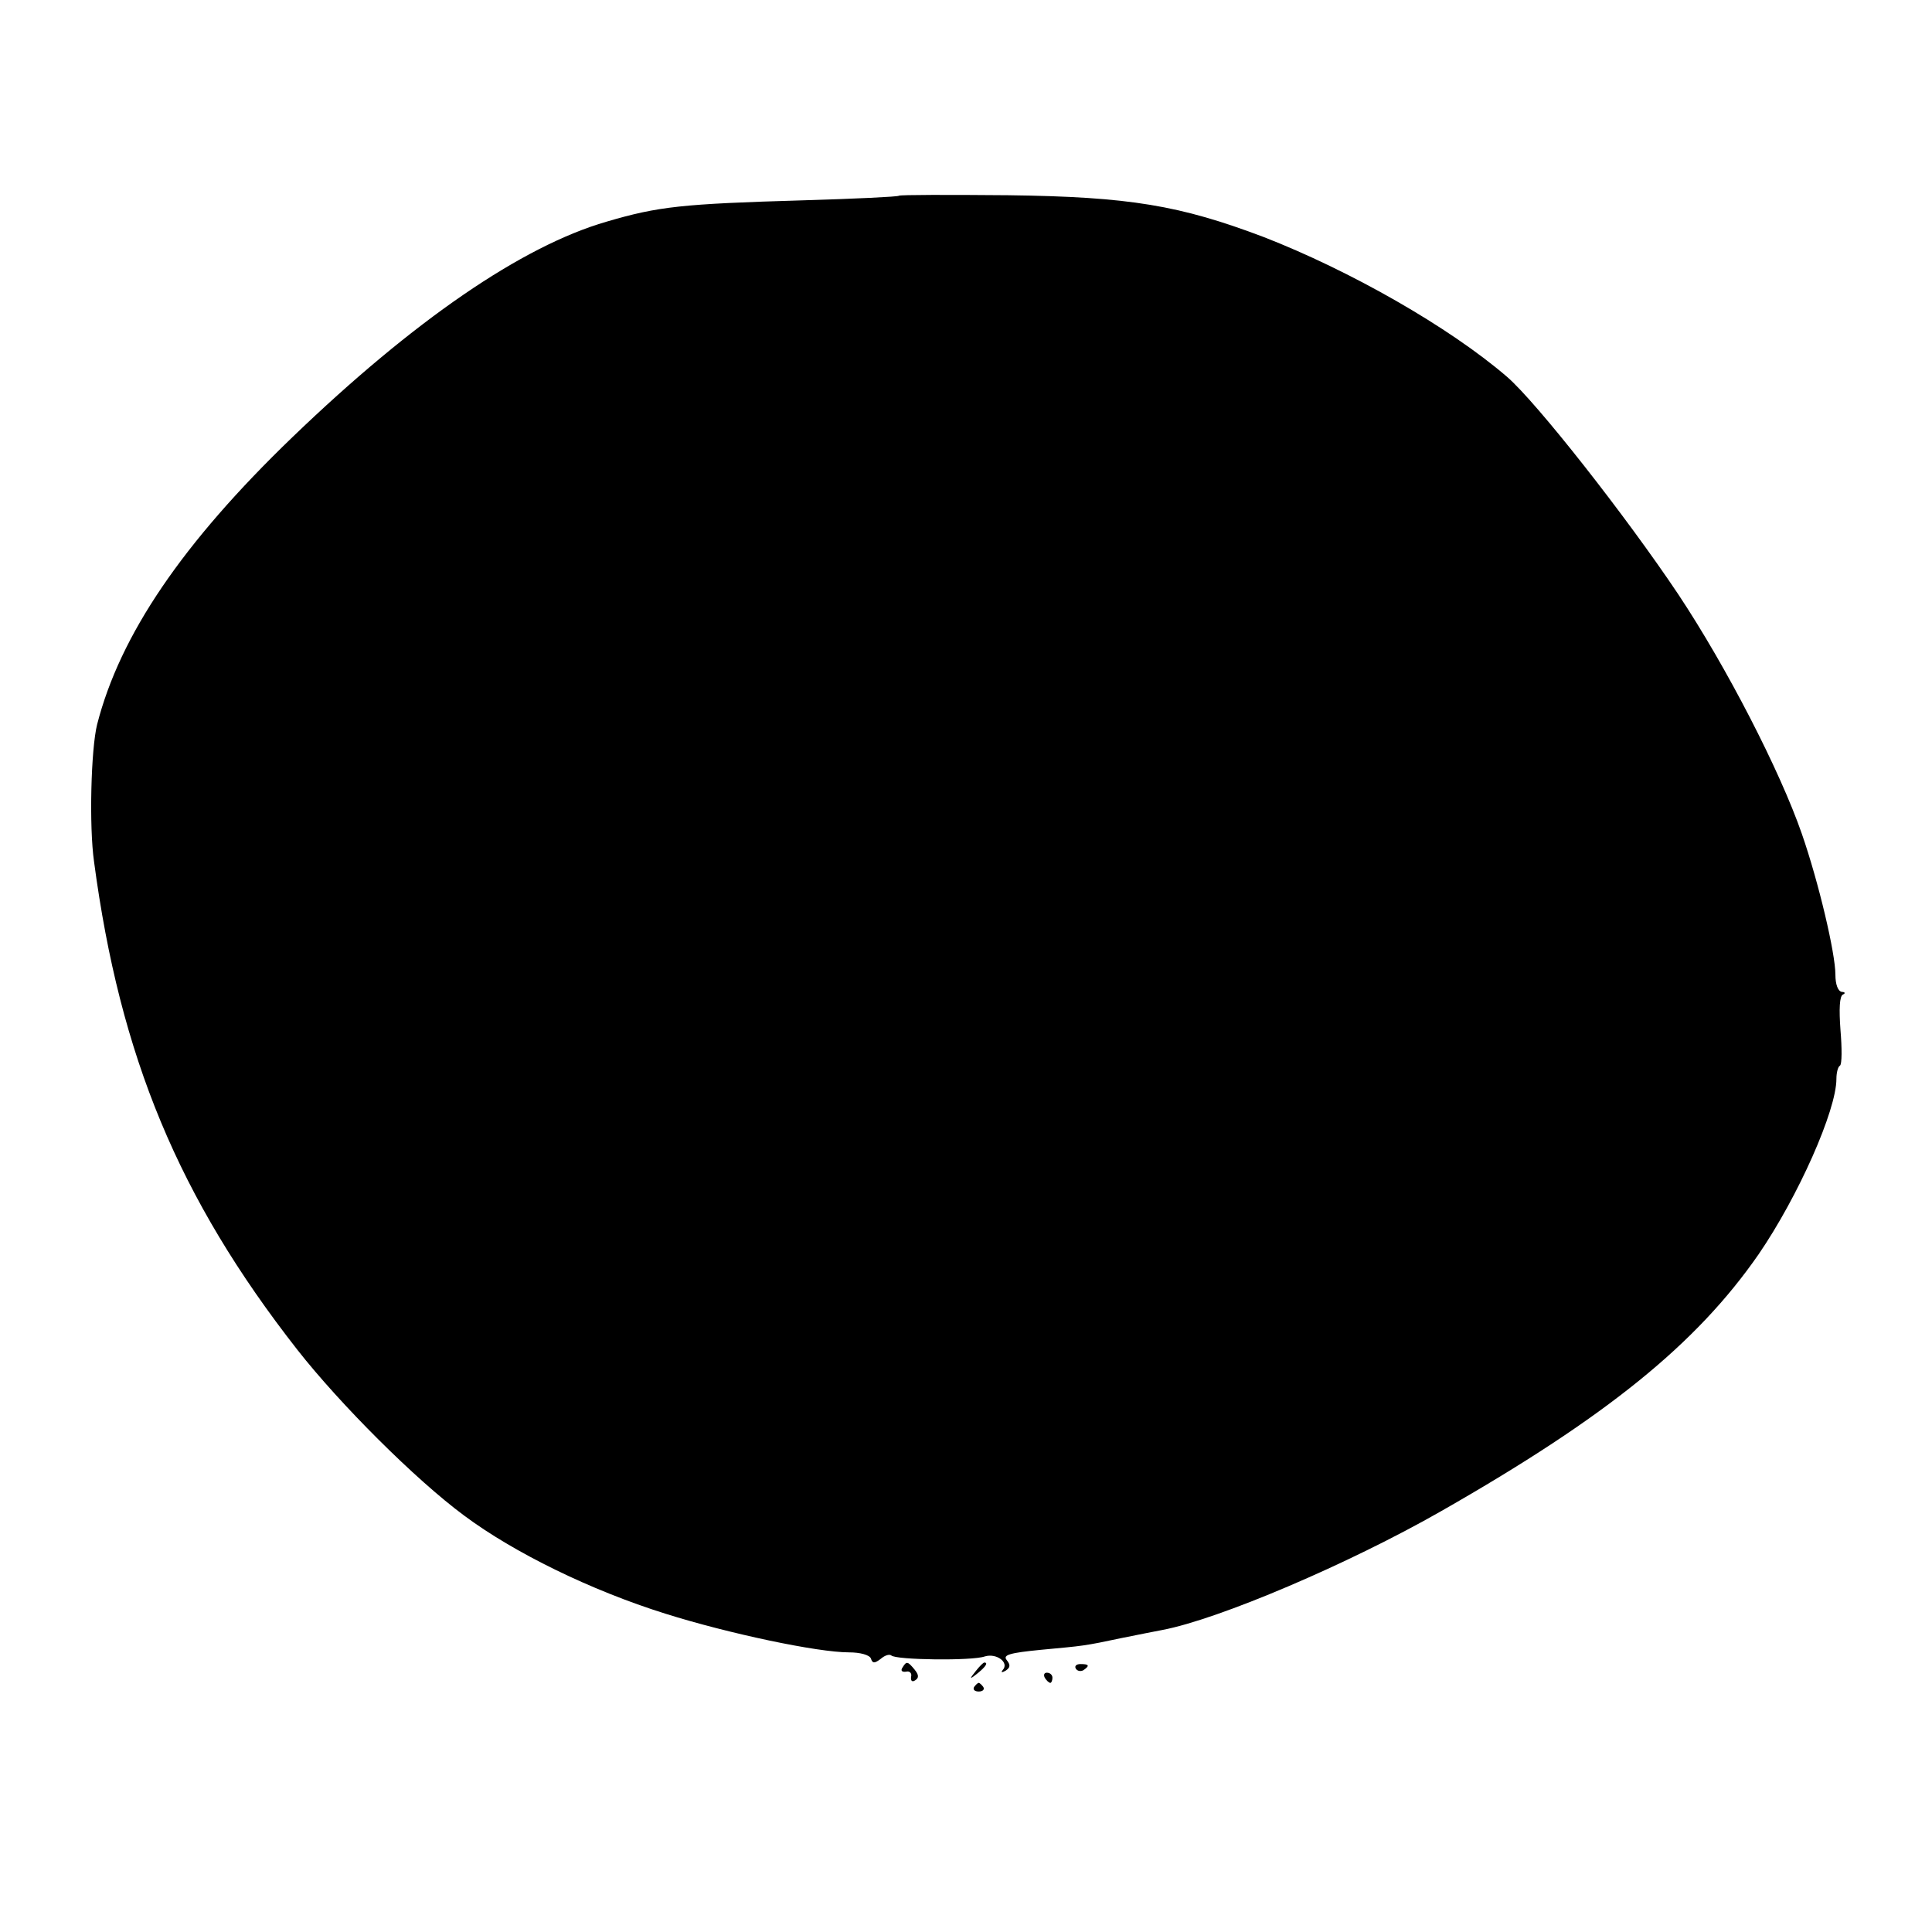 <?xml version="1.0" standalone="no"?>
<!DOCTYPE svg PUBLIC "-//W3C//DTD SVG 20010904//EN"
 "http://www.w3.org/TR/2001/REC-SVG-20010904/DTD/svg10.dtd">
<svg version="1.0" xmlns="http://www.w3.org/2000/svg"
 width="380pt" height="380pt" viewBox="0 0 380 380"
 preserveAspectRatio="xMidYMid meet">
<g transform="translate(0,380) scale(0.1,-0.1)"
fill="#000000" stroke="none">
<path d="M1768 3415 c-2 -2 -86 -6 -188 -9 -239 -7 -285 -12 -387 -42 -166
-48 -379 -194 -618 -424 -216 -208 -339 -389 -384 -565 -12 -48 -16 -200 -6
-270 51 -383 166 -661 400 -960 84 -107 232 -255 328 -326 98 -73 249 -147
396 -193 124 -39 299 -76 361 -76 22 0 40 -5 43 -12 3 -10 7 -10 19 -1 8 7 17
10 21 7 8 -9 159 -11 184 -2 23 7 49 -12 35 -27 -4 -5 -1 -5 6 -1 9 6 10 11 2
21 -8 10 6 14 67 20 85 8 83 7 163 24 30 6 65 13 76 15 111 21 367 130 549
234 326 186 502 329 624 505 78 114 153 283 153 345 0 12 3 24 7 26 4 3 4 34
1 70 -3 41 -2 67 5 70 5 2 4 5 -2 5 -8 1 -13 15 -13 34 0 42 -33 182 -66 277
-43 124 -148 328 -243 471 -103 154 -279 378 -337 428 -114 98 -309 209 -479
275 -164 62 -263 79 -502 82 -116 1 -213 1 -215 -1z"/>
<path d="M1775 520 c-4 -6 -1 -9 7 -8 7 2 12 -3 10 -10 -1 -8 2 -11 8 -7 8 5
7 11 -1 21 -14 17 -16 17 -24 4z"/>
<path d="M1919 513 c-13 -16 -12 -17 4 -4 16 13 21 21 13 21 -2 0 -10 -8 -17
-17z"/>
<path d="M2116 518 c3 -5 10 -6 15 -3 13 9 11 12 -6 12 -8 0 -12 -4 -9 -9z"/>
<path d="M2055 500 c3 -5 8 -10 11 -10 2 0 4 5 4 10 0 6 -5 10 -11 10 -5 0 -7
-4 -4 -10z"/>
<path d="M1916 482 c-3 -5 1 -9 9 -9 8 0 12 4 9 9 -3 4 -7 8 -9 8 -2 0 -6 -4
-9 -8z"/>
</g>
</svg>
